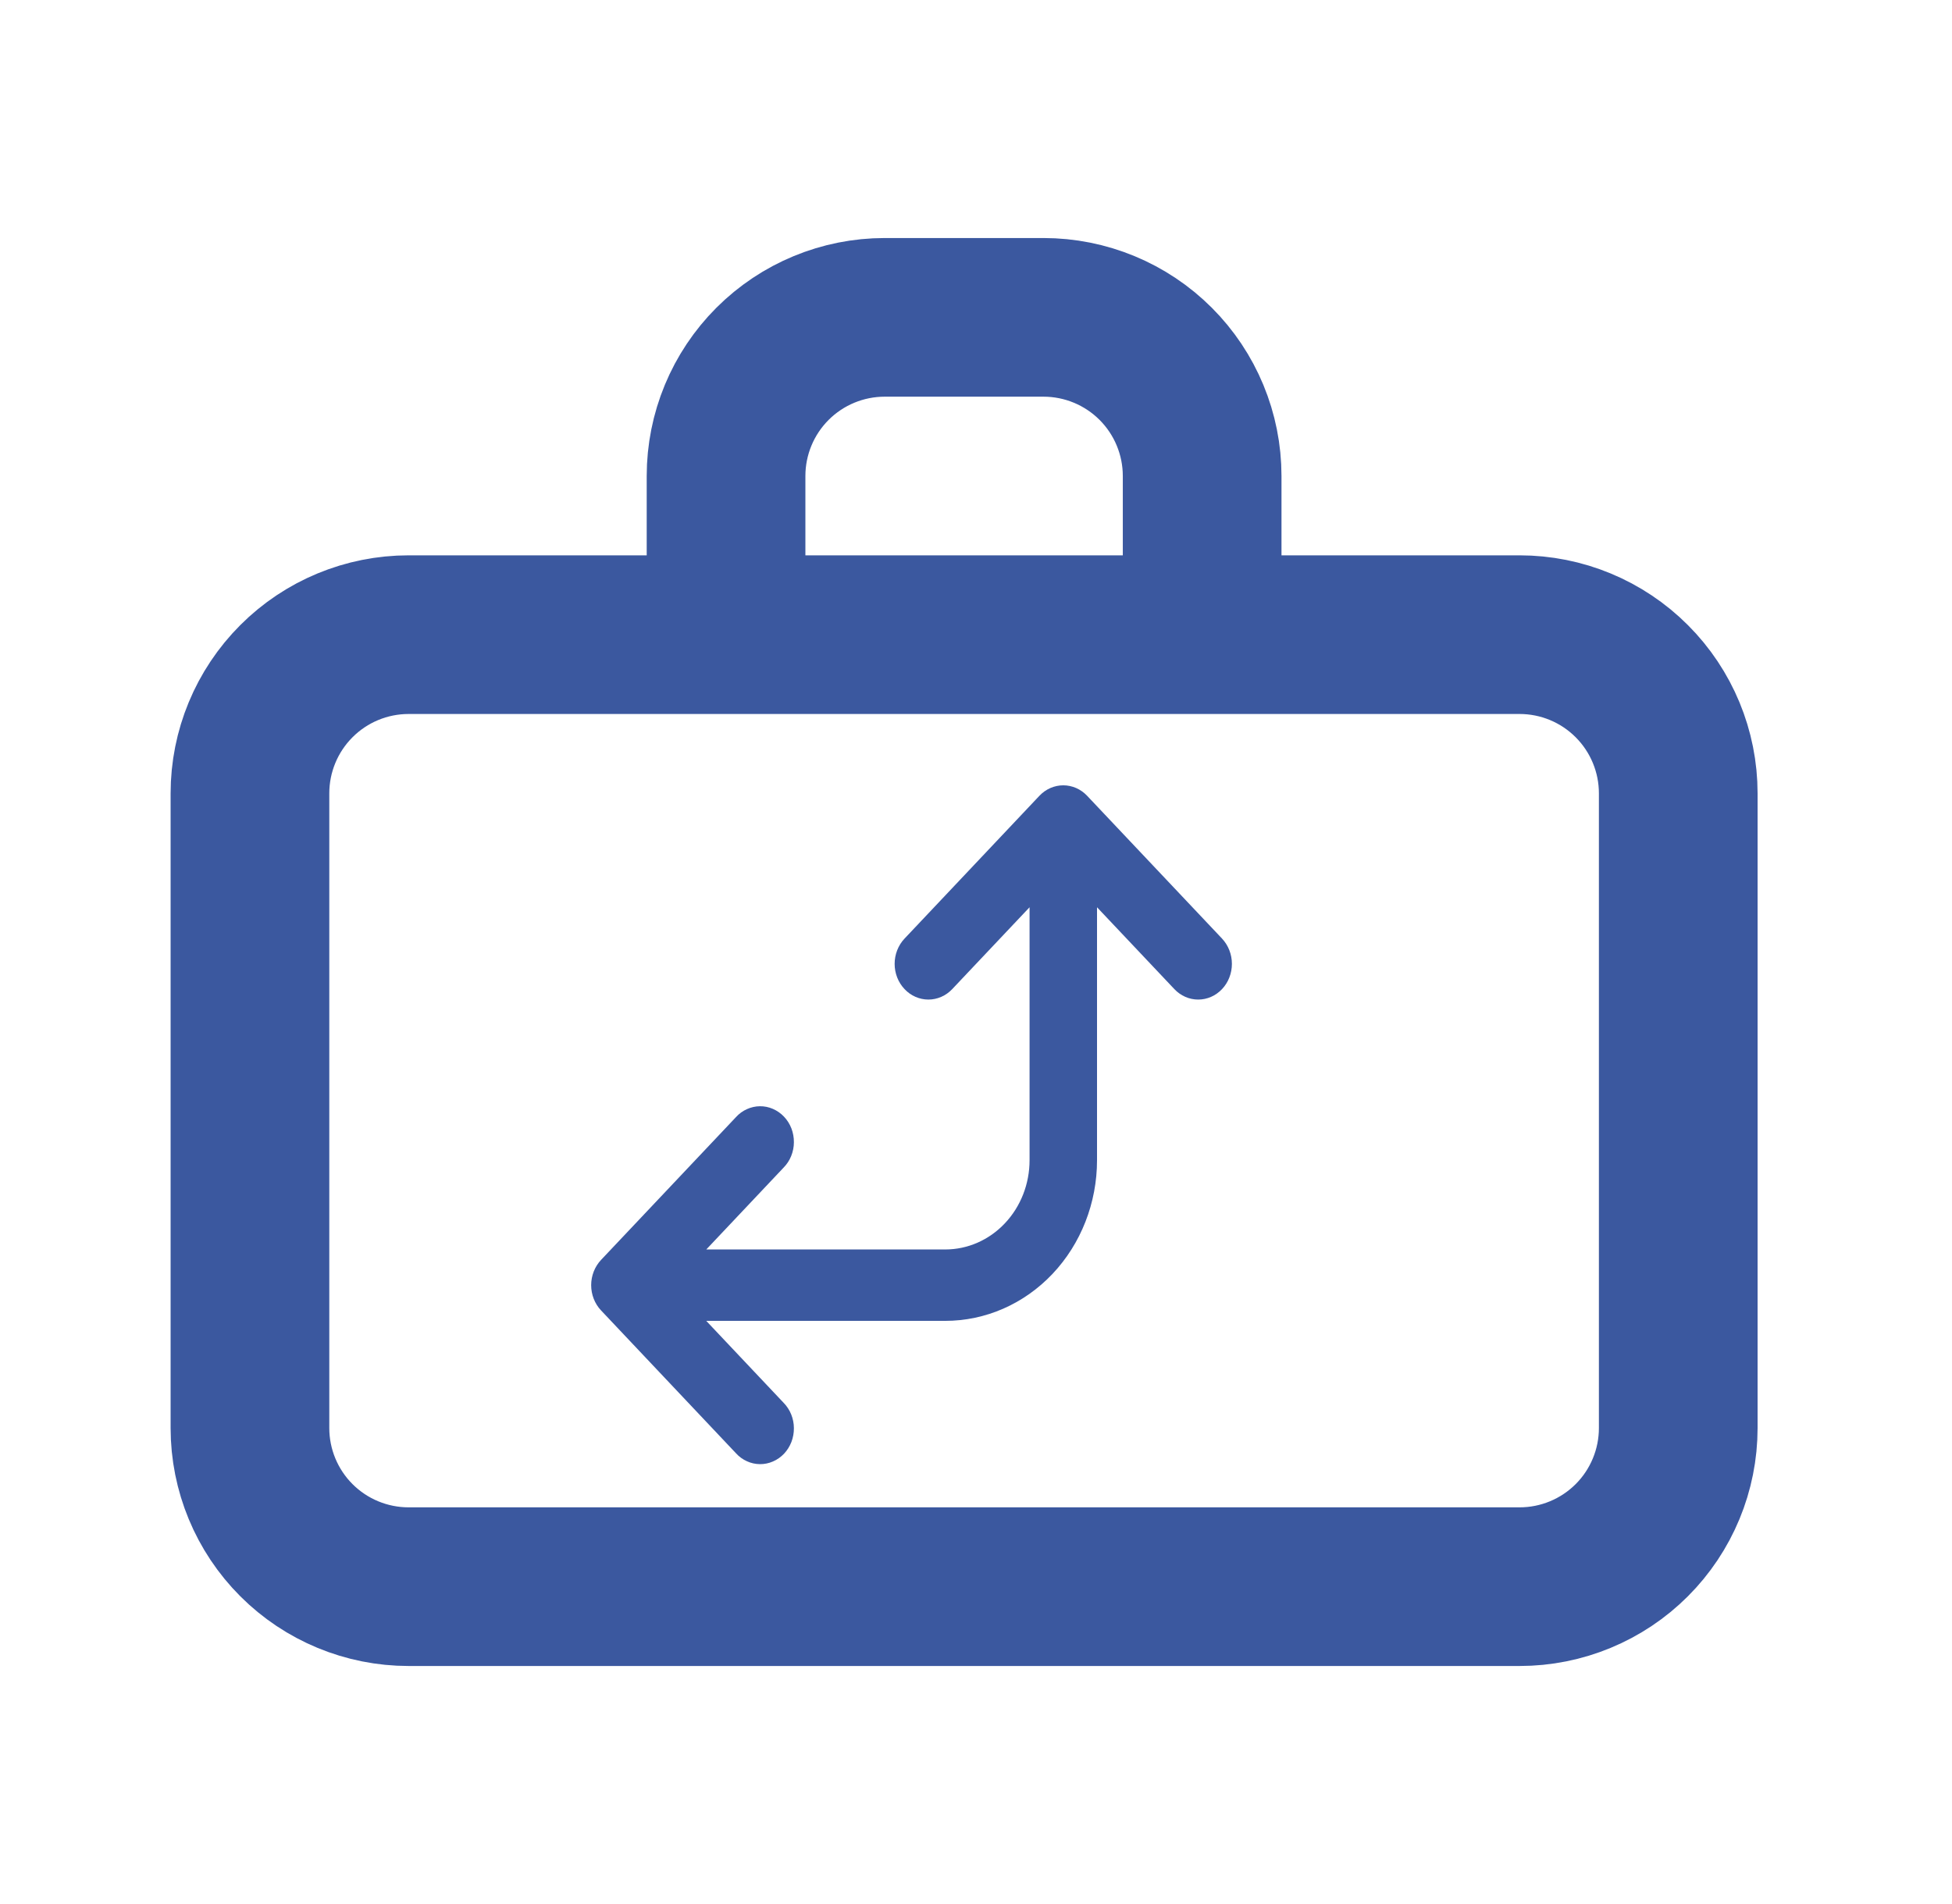 <svg width="41" height="40" viewBox="0 0 41 40" fill="none" xmlns="http://www.w3.org/2000/svg">
<path d="M15.458 30.53C15.523 30.602 15.601 30.659 15.688 30.698C15.774 30.738 15.867 30.758 15.961 30.759C16.055 30.76 16.148 30.741 16.235 30.703C16.322 30.666 16.401 30.61 16.468 30.54C16.535 30.469 16.587 30.385 16.623 30.293C16.658 30.201 16.676 30.102 16.675 30.003C16.675 29.903 16.655 29.805 16.618 29.713C16.581 29.622 16.527 29.539 16.459 29.47L14.834 27.749H19.854C20.7 27.749 21.51 27.394 22.108 26.761C22.706 26.128 23.042 25.269 23.042 24.374V19.06L24.666 20.779C24.732 20.849 24.81 20.904 24.896 20.942C24.982 20.98 25.074 20.999 25.167 20.999C25.26 20.999 25.352 20.98 25.438 20.942C25.524 20.904 25.602 20.849 25.668 20.779C25.734 20.709 25.786 20.627 25.821 20.536C25.857 20.445 25.875 20.347 25.875 20.249C25.875 20.15 25.857 20.053 25.821 19.962C25.786 19.871 25.733 19.788 25.668 19.718L22.834 16.718C22.768 16.648 22.69 16.593 22.604 16.555C22.518 16.518 22.426 16.498 22.333 16.498C22.24 16.498 22.148 16.518 22.062 16.555C21.976 16.593 21.898 16.648 21.832 16.718L18.999 19.718C18.866 19.859 18.791 20.05 18.791 20.249C18.791 20.448 18.866 20.639 18.999 20.779C19.131 20.92 19.312 20.999 19.5 20.999C19.688 20.999 19.868 20.92 20.001 20.779L21.625 19.06V24.374C21.625 24.872 21.439 25.348 21.106 25.7C20.774 26.052 20.324 26.249 19.854 26.249H14.835L16.459 24.529C16.527 24.46 16.581 24.378 16.618 24.286C16.655 24.195 16.675 24.096 16.675 23.997C16.676 23.897 16.658 23.798 16.623 23.706C16.587 23.614 16.535 23.53 16.468 23.46C16.401 23.389 16.322 23.334 16.235 23.296C16.148 23.258 16.055 23.239 15.961 23.24C15.867 23.241 15.774 23.262 15.688 23.301C15.601 23.34 15.523 23.397 15.458 23.469L12.624 26.469C12.492 26.61 12.417 26.8 12.417 26.999C12.417 27.198 12.492 27.389 12.624 27.529L15.458 30.53Z" fill="#3B589F"/>
<path d="M25.25 13.333H15.25M25.25 13.333V10C25.25 9.116 24.899 8.268 24.274 7.643C23.649 7.018 22.801 6.667 21.917 6.667H18.583C17.699 6.667 16.851 7.018 16.226 7.643C15.601 8.268 15.25 9.116 15.25 10V13.333H25.25ZM25.25 13.333H31.917C32.801 13.333 33.649 13.684 34.274 14.31C34.899 14.935 35.25 15.783 35.25 16.667V30C35.25 30.884 34.899 31.732 34.274 32.357C33.649 32.982 32.801 33.333 31.917 33.333H8.583C7.699 33.333 6.851 32.982 6.226 32.357C5.601 31.732 5.25 30.884 5.25 30V16.667C5.25 15.783 5.601 14.935 6.226 14.31C6.851 13.684 7.699 13.333 8.583 13.333H15.25H25.25Z" stroke="#3B589F" stroke-width="3.333" stroke-linecap="round" stroke-linejoin="round"/>
</svg>
